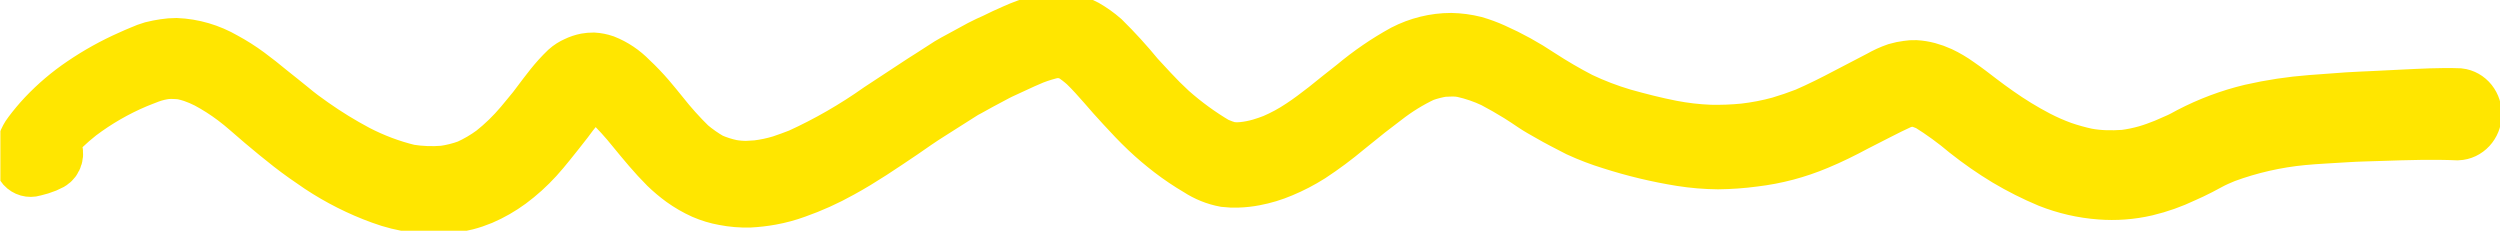 <?xml version="1.0" encoding="UTF-8"?> <svg xmlns="http://www.w3.org/2000/svg" width="3153" height="291" viewBox="0 0 3153 291" fill="none"> <g clip-path="url(#clip0_785_19)"> <path d="M2994.52 123.518C2982.93 124.091 2972.16 124.443 2961.15 125.162L2914.74 128.576C2889.28 130.51 2863.98 134.341 2838.98 140.04C2812.28 146.412 2786.34 156.118 2761.67 168.962C2756.85 171.536 2752 174.359 2746.93 176.55L2730.58 183.702C2722.82 186.794 2715.21 189.64 2707.13 191.969C2697.99 194.575 2688.68 196.489 2679.27 197.696C2671.05 198.267 2662.93 198.468 2654.73 198.165C2646.99 197.902 2639.31 197.074 2631.67 195.686C2621.24 193.423 2610.91 190.535 2600.75 187.036C2590.15 183.163 2579.77 178.602 2569.69 173.376C2552.37 164.331 2535.64 154.1 2519.56 142.746C2511.9 137.333 2504.33 131.924 2497.03 126.274C2489.71 120.624 2479.14 112.475 2469.87 106.128C2462.72 100.974 2455.13 96.507 2447.25 92.779C2442.25 90.492 2437.09 88.628 2431.82 87.205C2426.51 85.78 2421.08 84.909 2415.6 84.603C2412.31 84.504 2409.01 84.717 2405.75 85.24C2401.06 85.821 2396.42 86.778 2391.87 88.105C2384.68 90.597 2377.72 93.773 2371.04 97.595L2329.99 118.974C2312.76 128.096 2295.31 136.835 2277.55 144.561C2266.64 148.787 2255.74 152.513 2244.51 155.851C2229.83 159.852 2214.92 162.73 2199.88 164.461C2185.47 165.888 2171 166.439 2156.54 166.113C2140.15 165.47 2123.83 163.57 2107.69 160.429C2087.25 156.42 2067.19 151.299 2047.15 145.679C2028.71 140.244 2010.67 133.346 1993.18 125.042C1975.85 116.06 1958.9 106.175 1942.33 95.386C1923.71 82.955 1904.18 72.191 1883.93 63.2C1876.1 59.66 1868.05 56.688 1859.85 54.302C1850.07 51.856 1840.08 50.522 1830.03 50.322C1809.4 50.368 1789.02 55.385 1770.36 65.007C1748.2 77.209 1727.13 91.637 1707.45 108.099C1695.54 117.293 1683.61 126.987 1671.68 136.555C1661.56 144.314 1651.56 152.076 1641.01 158.943C1630.04 166.279 1618.5 172.552 1606.53 177.688C1601.01 179.861 1595.5 181.784 1589.77 183.449C1582.36 185.62 1574.8 187.098 1567.16 187.868C1564.15 188.152 1561.14 188.25 1558.12 188.16L1551.65 187.921C1545.66 186.262 1539.79 184.164 1534.07 181.64C1513.71 169.63 1494.43 155.599 1476.49 139.725C1467.88 131.775 1459.51 123.458 1451.5 114.779L1434.7 96.642C1421 79.928 1406.49 64.022 1391.22 48.992C1384.33 43.013 1376.93 37.755 1369.12 33.286C1364.83 30.945 1360.38 28.982 1355.8 27.413L1351.79 26.265L1341.81 24.144L1337.18 23.973L1335.45 23.909C1332.55 23.803 1329.64 23.946 1326.76 24.338C1321.24 24.977 1315.78 26.114 1310.43 27.738C1299.81 30.754 1289.39 34.549 1279.24 39.097C1270.89 42.667 1262.64 46.616 1254.39 50.691C1248.51 53.351 1242.63 55.886 1236.97 58.929L1210.28 73.458C1205.79 75.919 1201.2 78.252 1196.81 80.967L1173.11 96.231C1166.95 100.007 1161.26 103.801 1154.74 108.064L1109.32 137.914C1077.38 160.517 1043.63 179.956 1008.48 195.995C1000.61 199.082 992.754 201.92 985.023 204.511C975.09 207.529 964.949 209.665 954.704 210.898L941.718 211.669C935.34 211.704 928.977 211.176 922.684 210.09C913.643 208.184 904.799 205.343 896.271 201.606C887.109 196.362 878.391 190.262 870.216 183.377C857.543 170.984 845.627 157.713 834.545 143.648C829.013 136.812 823.479 129.977 817.601 123.128C811.723 116.28 803.485 107.467 795.32 99.909C785.851 90.179 774.633 82.654 762.353 77.796C757.808 76.25 753.101 75.32 748.338 75.025C745.307 75.041 742.281 75.306 739.284 75.817C734.885 76.673 730.595 78.111 726.513 80.099C722.228 81.944 718.23 84.497 714.665 87.669C711.185 91.043 707.819 94.422 704.562 98.055C698.41 104.835 692.457 112.497 686.986 119.676L673.845 137.082C668.507 143.767 662.949 150.192 657.614 156.751C646.721 169.671 634.659 181.381 621.613 191.705C611.755 198.94 601.255 205.09 590.272 210.064C580.364 213.681 570.154 216.237 559.792 217.696C545.174 218.907 530.489 218.364 516.002 216.077C493.243 210.565 471.154 202.277 450.153 191.373C430.896 181.15 412.233 169.681 394.267 157.027C384.901 150.55 375.895 143.836 367.029 136.377C358.163 128.917 349.04 122.199 340.172 114.865C331.302 107.53 322.312 100.317 312.964 93.465C303.458 86.46 293.525 80.157 283.231 74.6C264.437 63.707 243.577 57.588 222.222 56.705C217.253 56.734 212.289 57.136 207.368 57.908C202.131 58.715 197.006 59.651 191.866 60.963C187.275 62.312 182.768 63.984 178.375 65.969C173.56 67.918 168.855 69.997 164.03 72.195C143.176 81.39 123.096 92.538 104.021 105.511C86.794 117.114 70.773 130.702 56.242 146.034C49.689 153.013 43.506 160.387 37.724 168.121C34.899 171.778 32.672 175.927 31.138 180.389L29.211 185.572C28.379 189.295 27.663 193.022 26.831 196.745C26.171 199.094 26.087 201.585 26.587 203.973C27.087 206.36 28.154 208.563 29.683 210.363C31.272 212.071 33.253 213.291 35.426 213.899C37.598 214.507 39.884 214.481 42.051 213.823L51.401 211.291C55.77 209.954 60.019 208.184 64.092 206.005C67.087 204.24 69.318 201.265 70.294 197.735C71.271 194.205 70.913 190.408 69.3 187.18C68.573 185.581 67.537 184.171 66.262 183.044C64.986 181.918 63.501 181.102 61.905 180.65C73.669 167.069 86.601 154.727 100.524 143.792C122.615 127.195 146.424 113.461 171.458 102.873C177.101 100.454 183.197 98.302 188.6 96.125C195.72 93.525 203.079 91.783 210.544 90.93C217.063 90.609 223.593 90.85 230.071 91.653C234.439 92.575 238.76 93.737 243.017 95.134C249.283 97.298 255.411 99.907 261.355 102.943C273.14 109.248 284.472 116.484 295.266 124.591C307.653 133.807 318.944 144.484 330.841 154.432C342.738 164.381 354.298 174.067 366.333 183.395C378.368 192.723 390.547 201.306 403.193 209.781C427.562 225.898 453.548 238.988 480.66 248.803C508.537 259.175 538.176 262.999 567.598 260.023C581.275 258.573 594.717 255.115 607.55 249.739C620.015 244.38 631.907 237.56 643.011 229.405C655.049 220.484 666.272 210.34 676.529 199.114C681.954 193.184 687.042 186.991 692.137 180.673C699.53 171.563 706.813 162.324 714.102 152.959C722.665 141.113 731.931 129.878 741.842 119.327L744.204 118.038L746.791 116.882L747.832 116.921C749.772 117.444 751.68 118.099 753.542 118.884C758.118 121.416 762.498 124.34 766.642 127.625C778.261 138.787 789.18 150.768 799.334 163.491C812.509 179.493 825.572 195.49 840.19 210.043C846.558 216.201 853.307 221.885 860.388 227.055C868.713 233.037 877.55 238.139 886.784 242.294C895.291 245.997 904.154 248.674 913.217 250.277C923.824 252.358 934.608 253.26 945.396 252.969C954.429 252.496 963.431 251.451 972.355 249.836C983.105 247.901 993.698 245.03 1004.03 241.248C1023.42 234.432 1042.27 225.923 1060.39 215.805C1087.08 201.277 1112.36 183.945 1137.75 166.867C1149.63 158.672 1161.51 150.228 1174.06 142.434L1216.36 115.596L1221.43 112.906L1235.84 104.931L1257.8 93.231L1262.28 91.019L1277.58 83.953C1286.29 79.896 1294.77 75.955 1303.46 72.398C1312.21 69.042 1321.16 66.363 1330.25 64.38C1332.1 64.323 1333.96 64.392 1335.8 64.585L1340.31 64.751C1344.19 65.708 1348.01 66.936 1351.74 68.427C1357.79 72.309 1363.55 76.705 1368.96 81.575C1385.71 97.834 1400.18 116.51 1416.1 133.364C1426 144.115 1435.9 154.74 1446.53 164.767C1457.15 174.793 1466.13 182.257 1476.48 190.272C1487.51 198.725 1499.01 206.462 1510.91 213.44C1521.4 220.301 1533 224.973 1545.11 227.216C1550.48 227.853 1555.89 228.053 1561.29 227.814C1568.34 227.602 1575.37 226.817 1582.32 225.463C1594.03 223.272 1605.52 219.798 1616.6 215.094C1629.12 209.893 1641.23 203.604 1652.82 196.289C1668.83 185.773 1684.29 174.271 1699.1 161.841L1725.69 140.428L1746.89 124.196C1761.89 112.496 1778.01 102.563 1794.95 94.568C1803.35 91.501 1811.99 89.306 1820.77 88.015C1824.93 88.169 1829.11 87.573 1833.39 87.731C1837.26 87.789 1841.11 88.182 1844.92 88.908C1858.14 91.857 1871.05 96.275 1883.42 102.092C1894.17 107.744 1904.7 113.764 1915.03 120.152C1921.48 124.143 1927.69 128.376 1934.01 132.614C1940.33 136.851 1946.68 140.339 1953.03 143.952C1965.38 151.164 1977.87 157.382 1990.59 163.982C2004.07 170.174 2017.9 175.449 2032 179.776C2061.01 189.079 2090.59 196.151 2120.54 200.941C2135.82 203.335 2151.23 204.615 2166.68 204.773C2181.96 204.606 2197.22 203.5 2212.39 201.458C2239.67 198.242 2266.47 191.155 2292.08 180.381C2308.53 173.607 2324.44 165.687 2340.38 157.143C2359.59 147.594 2378.37 137.277 2397.78 128.486C2401.62 127.243 2405.52 126.259 2409.46 125.54C2411.78 125.437 2414.1 125.523 2416.39 125.796C2421.81 127.182 2427.12 129.009 2432.29 131.263C2449.09 141.716 2465.22 153.432 2480.49 166.326C2496.45 178.967 2513.09 190.53 2530.35 200.95C2547.64 211.235 2565.56 220.256 2583.97 227.955C2604.8 236.201 2626.62 241.22 2648.79 242.862C2668.21 244.382 2687.73 242.915 2706.82 238.501C2723.19 234.598 2739.17 228.944 2754.52 221.622C2761.24 218.617 2767.81 215.607 2774.31 212.219L2786.82 205.549C2793.08 202.152 2799.65 199.393 2806.24 196.633C2837.91 185.004 2870.75 177.522 2904.02 174.348C2922.01 172.636 2940.1 171.928 2958.07 170.716C2973.62 169.664 2989.36 169.495 3004.42 168.926C3036.16 167.847 3068.02 166.898 3099.67 168.192C3105.32 167.962 3110.68 165.432 3114.68 161.111C3118.68 156.791 3121.03 151.001 3121.25 144.905C3121.47 138.81 3119.55 132.862 3115.89 128.258C3112.21 123.653 3107.07 120.735 3101.44 120.088C3077.41 119.2 3053.3 120.686 3029.2 121.796L2994.52 123.518ZM2407.82 126.105L2409.67 126.173L2407.82 126.105Z" fill="#FFE600" stroke="#FFE600" stroke-width="68"></path> </g> <defs> <clipPath id="clip0_785_19"> <rect width="3152.5" height="291" fill="white" transform="translate(0.5)"></rect> </clipPath> </defs> </svg> 